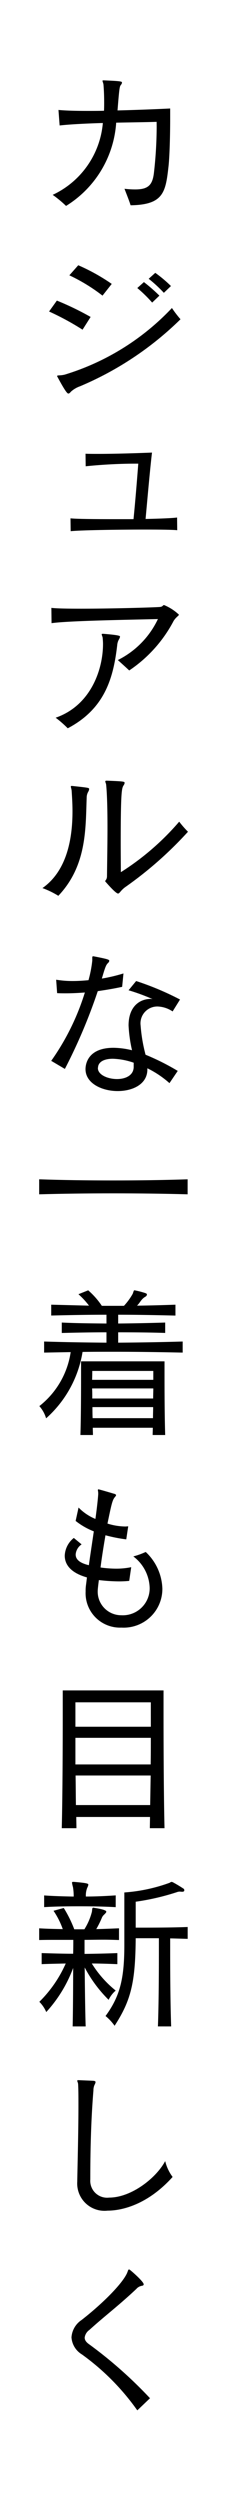 <svg xmlns="http://www.w3.org/2000/svg" width="24" height="256" viewBox="0 0 24 256">
  <g id="style-03-text-02" transform="translate(0 -0.458)">
    <rect id="長方形_268" data-name="長方形 268" width="24" height="256" transform="translate(0 0.458)" fill="#fff"/>
    <path id="パス_404" data-name="パス 404" d="M10.658,4.246c-.9.034-2.453.051-4.146.085a10.873,10.873,0,0,1-5.143,8.526A11.791,11.791,0,0,0,0,11.723,8.962,8.962,0,0,0,5.143,4.365c-1.71.051-3.383.135-4.432.254L.592,3.028c.675.068,1.759.1,2.993.1.526,0,1.1,0,1.676-.016.017-.306.017-.593.017-.864,0-.575-.017-1.133-.068-1.793-.017-.186-.1-.321-.1-.406,0-.034.017-.051.085-.051h.034C6.885.068,7.105.1,7.105.22a.418.418,0,0,1-.118.254c-.118.169-.152.237-.338,2.605,2.047-.051,4.111-.135,5.4-.2v.981c0,1.912-.066,4.128-.185,5.075-.288,2.571-.558,3.806-3.874,3.857-.17-.541-.424-1.15-.626-1.692a9.07,9.07,0,0,0,1.1.068c1.336,0,1.759-.457,1.912-1.641a42.471,42.471,0,0,0,.288-4.8Z" transform="translate(5.405 8.688)"/>
    <path id="パス_405" data-name="パス 405" d="M3.434,6.6A27.518,27.518,0,0,0,0,4.737L.8,3.62A29.509,29.509,0,0,1,4.262,5.295Zm-.271,5.8a2.737,2.737,0,0,0-.915.541c-.117.135-.185.2-.269.2s-.254-.1-1.1-1.674a.319.319,0,0,1-.051-.117c0-.12.272-.019.8-.155A25.2,25.2,0,0,0,12.6,4.38a11.351,11.351,0,0,0,.88,1.152A32.986,32.986,0,0,1,3.163,12.4M5.481,3.113a18.04,18.04,0,0,0-3.4-2.08L2.993,0A20.029,20.029,0,0,1,6.427,1.912Zm5.092.711a14.067,14.067,0,0,0-1.524-1.49l.678-.608a17.084,17.084,0,0,1,1.589,1.387Zm1.2-1a13.966,13.966,0,0,0-1.556-1.437l.675-.609A13.344,13.344,0,0,1,12.5,2.13Z" transform="translate(5.033 27.619)"/>
    <path id="パス_406" data-name="パス 406" d="M10.946,7.951c-.44-.051-1.742-.068-3.316-.068-2.927,0-6.784.068-7.612.169L0,6.733c.543.068,2.488.085,4.6.085H6.463c.185-1.844.355-3.958.489-5.684H6.616c-1.828,0-3.806.135-5.059.271L1.541.118c.355.017.828.017,1.353.017C4.483.135,6.7.068,8.357,0,8.121,2.047,7.884,4.821,7.7,6.8c1.523-.034,2.808-.085,3.23-.152Z" transform="translate(7.231 46.802)"/>
    <path id="パス_407" data-name="パス 407" d="M0,.289C.523.356,1.692.373,3.08.373,6.124.373,10.252.255,11.1.2c.34-.017.321-.2.457-.2a5.015,5.015,0,0,1,1.521.982c0,.118-.288.237-.54.643A13.876,13.876,0,0,1,7.983,6.7c-.338-.321-.811-.744-1.167-1.066a8.953,8.953,0,0,0,4.111-4.2c-2.621.068-9.168.169-10.91.423ZM5.329,2.945c1.676.135,1.709.22,1.709.288a.657.657,0,0,1-.1.271,1.421,1.421,0,0,0-.187.609c-.388,3.333-1.251,6.5-5.073,8.509A11.113,11.113,0,0,0,.439,11.538C4.044,10.287,5.295,6.6,5.295,3.994c0-.22-.017-.423-.034-.626-.017-.152-.1-.288-.1-.355,0-.051.017-.068.1-.068Z" transform="translate(5.27 62.415)"/>
    <path id="パス_408" data-name="パス 408" d="M3.046.54C4.771.727,4.787.727,4.787.863a.627.627,0,0,1-.1.286,1.221,1.221,0,0,0-.152.609c-.118,3.113.034,6.936-2.907,10.033A9.031,9.031,0,0,0,0,11C2.605,9.169,3.08,5.717,3.08,3.13c0-.8-.051-1.524-.085-2.082C2.979.845,2.91.692,2.91.609,2.91.558,2.927.54,3,.54ZM6.6,0C8.29.068,8.426.083,8.426.22a.5.5,0,0,1-.1.254c-.187.3-.3.507-.3,5.938,0,1.183.014,2.283.014,2.96A26.694,26.694,0,0,0,14.024,4.2a10.593,10.593,0,0,0,.9,1.031,38.845,38.845,0,0,1-6.43,5.668c-.491.355-.574.66-.744.66-.254,0-1.319-1.253-1.319-1.253,0-.1.169-.152.187-.491.016-1.538.051-3.333.051-4.972,0-1.777-.035-3.4-.137-4.432C6.514.286,6.445.152,6.445.083c0-.051.034-.083.12-.083Z" transform="translate(4.355 80.399)"/>
    <path id="パス_409" data-name="パス 409" d="M0,10.709a24.694,24.694,0,0,0,3.451-7c-.659.051-1.3.085-1.945.085-.3,0-.609,0-.9-.018L.507,2.4a10.2,10.2,0,0,0,1.726.135c.491,0,1.032-.034,1.59-.085A12.245,12.245,0,0,0,4.212.441V.152c0-.1.017-.152.085-.152h.034C5.819.289,5.955.34,5.955.475a.406.406,0,0,1-.135.22c-.186.186-.271.355-.626,1.59A17.464,17.464,0,0,0,7.41,1.759L7.275,3.13c-.847.187-1.693.323-2.5.441A55.775,55.775,0,0,1,1.4,11.537Zm12.129,2.283a10.071,10.071,0,0,0-2.267-1.521v.117c0,1.506-1.489,2.216-3.045,2.216-1.624,0-3.3-.794-3.3-2.249,0-.355.118-2.183,2.876-2.183a8.2,8.2,0,0,1,1.895.254,14.512,14.512,0,0,1-.355-2.536c0-1.962,1.152-2.724,2.284-2.724.051,0,.118.016.169.016a20.669,20.669,0,0,0-2.453-.9l.778-.946a29.434,29.434,0,0,1,4.5,1.893L12.451,5.65a2.943,2.943,0,0,0-1.539-.507A1.726,1.726,0,0,0,9.169,7.089a16.3,16.3,0,0,0,.507,2.994,24.057,24.057,0,0,1,3.3,1.657ZM8.458,10.9a7.206,7.206,0,0,0-2.132-.406c-.914,0-1.455.321-1.521.829,0,.051-.018.085-.018.135,0,.675,1,1.116,1.962,1.116.846,0,1.675-.355,1.709-1.2Z" transform="translate(5.253 98.381)"/>
    <path id="パス_410" data-name="パス 410" d="M15.225,1.538c-2.4-.068-5.041-.1-7.663-.1s-5.227.034-7.562.1V0C2.368.083,4.957.117,7.562.117c2.622,0,5.244-.034,7.663-.117Z" transform="translate(4.018 121.22)"/>
    <path id="パス_411" data-name="パス 411" d="M14.7,6.378c-2.351-.051-4.7-.085-7.037-.085-1.083,0-2.165,0-3.231.016a11.574,11.574,0,0,1-3.739,6.8A3.271,3.271,0,0,0,0,11.857,8.622,8.622,0,0,0,3.214,6.327c-.9.017-1.827.033-2.724.051V5.243c2.115.068,4.28.1,6.395.118V4.3c-1.641,0-3.214.035-4.584.069V3.3c1.387.069,2.96.085,4.584.1V2.5c-1.793,0-3.654.033-5.667.083V1.471c1.353.035,2.656.068,3.874.1A7.761,7.761,0,0,0,4.01.4l1-.4a7.975,7.975,0,0,1,1.4,1.589H8.678a6.443,6.443,0,0,0,.9-1.235c.1-.269.1-.354.186-.354a.2.2,0,0,1,.085.016,8.481,8.481,0,0,1,1.032.272q.152.049.152.152a.28.28,0,0,1-.169.219c-.44.271-.506.575-.846.913,1.235-.016,2.556-.051,3.942-.1V2.587C11.825,2.536,9.913,2.5,8.086,2.5v.9c1.658-.017,3.35-.051,4.821-.1V4.365C11.419,4.314,9.727,4.3,8.086,4.3V5.361c2.167-.017,4.4-.051,6.614-.118Zm-3.079,8.44c0-.2.017-.541.017-.744H5.481c0,.2.017.541.017.744H4.213c.066-2.1.066-5.041.066-6.562V7.273h8.56v.964c0,1.489,0,4.4.068,6.581Zm.068-6.562H5.43s0,.355-.017.912h6.276ZM5.413,10.047c.017.323.017.678.017,1.032h6.242c0-.354.017-.709.017-1.032Zm.034,1.912c0,.355,0,.762.017,1.133h6.191c0-.371.017-.778.017-1.133Z" transform="translate(4.035 132.588)"/>
    <path id="パス_412" data-name="パス 412" d="M6.614,9.372a10.58,10.58,0,0,1-1.083.051A18.277,18.277,0,0,1,3.5,9.288c-.1.777-.118,1.015-.118,1.115A2.413,2.413,0,0,0,5.8,12.891a2.758,2.758,0,0,0,2.91-2.825,4.185,4.185,0,0,0-1.675-3.2,7.618,7.618,0,0,0,1.269-.457,5.363,5.363,0,0,1,1.709,3.754,3.967,3.967,0,0,1-4.2,3.992,3.525,3.525,0,0,1-3.671-3.7,4,4,0,0,1,.034-.626q.051-.381.1-.812C.3,8.458,0,7.428,0,6.784a2.45,2.45,0,0,1,.93-1.81l.8.66a1.368,1.368,0,0,0-.609,1.033c0,.489.372.863,1.353,1.1.152-1.1.338-2.3.507-3.467A7.129,7.129,0,0,1,1.117,3.231l.3-1.37A5.164,5.164,0,0,0,3.146,3.028c.135-.964.237-1.843.288-2.521v-.1C3.434.254,3.4.135,3.4.069,3.4.018,3.417,0,3.468,0a.144.144,0,0,1,.085.018c.271.066,1.133.32,1.472.422.169.035.237.1.237.152,0,.068-.068.137-.135.22-.254.3-.355.83-.744,2.691a6.358,6.358,0,0,0,1.827.3c.1,0,.2-.017.3-.017l-.2,1.335A15.513,15.513,0,0,1,4.178,4.7C3.992,5.785,3.806,6.936,3.671,8a11.873,11.873,0,0,0,1.573.12,7.639,7.639,0,0,0,1.573-.152Z" transform="translate(6.64 152.971)"/>
    <path id="パス_413" data-name="パス 413" d="M9.034,14.109c0-.3.016-.829.016-1.15H1.489c0,.321.016.846.016,1.15H0C.085,10.59.1,5.5.1,2.487V0H10.438V2.487c0,2.994.017,8.086.1,11.622Zm.1-12.89H1.4v2.5H9.135ZM1.4,4.855V7.58H9.118c.017-.949.017-1.913.017-2.725Zm.018,3.857c.017,1.066.017,1.962.033,3.028H9.067c.017-1.066.033-1.962.051-3.028Z" transform="translate(6.335 173.559)"/>
    <path id="パス_414" data-name="パス 414" d="M3.434,14.8c.033-1.421.051-4.128.051-5.988A13.714,13.714,0,0,1,.726,13.33a3.364,3.364,0,0,0-.709-1.049A12.734,12.734,0,0,0,2.724,8.357c-.66.018-1.727.034-2.47.069V7.291c1.081.035,2.318.068,3.231.068.016-.575.016-1.1.016-1.421H1.776c-.593,0-1.2,0-1.776.017v-1.2c.794.051,1.624.066,2.419.083A8.156,8.156,0,0,0,1.472,2.96l1.049-.288A12.5,12.5,0,0,1,3.6,4.856H4.635a6.242,6.242,0,0,0,.777-1.81c.035-.323.035-.406.137-.406a.751.751,0,0,0,.083.016c.338.051,1.252.2,1.252.39,0,.066-.051.134-.134.219l-.186.186a1.062,1.062,0,0,0-.118.186,9.627,9.627,0,0,1-.592,1.2c.777-.017,1.538-.051,2.333-.083v1.2c-.523-.017-1.049-.034-1.556-.034-.675,0-1.335.017-1.978.017V7.376c1.014-.017,2.165-.034,3.366-.085V8.426c-.847-.035-1.878-.069-2.622-.069a10.988,10.988,0,0,0,2.452,2.774,2.9,2.9,0,0,0-.727.947A13.5,13.5,0,0,1,4.668,8.763c.018,1.912.051,4.568.1,6.039ZM7.848,2.589C6.681,2.521,5.4,2.5,4.11,2.5c-1.269,0-2.521.017-3.6.086v-1.2c.845.068,2.115.1,3.028.118A5.364,5.364,0,0,0,3.467.541a3.349,3.349,0,0,1-.1-.457c0-.051.018-.085.12-.085h.066c1.455.12,1.49.186,1.49.3a1.315,1.315,0,0,1-.12.323,2.113,2.113,0,0,0-.134.878c1.015,0,2.064-.051,3.061-.118ZM12.179,14.8c.085-2.284.1-5.615.1-7.663V5.769H9.9c-.034,4.466-.457,6.344-2.165,8.966a5.1,5.1,0,0,0-.929-1c1.523-2.064,1.929-3.925,1.929-7.291V1.083a16.973,16.973,0,0,0,4.669-1A.3.3,0,0,1,13.583,0a.485.485,0,0,1,.12.034c.286.152.692.39,1.049.626a.225.225,0,0,1,.134.2c0,.085-.066.152-.2.152h-.016c-.1,0-.187-.017-.254-.017a.773.773,0,0,0-.272.051A24.565,24.565,0,0,1,9.9,2.031V4.686c1.269,0,3.807,0,5.33-.068V5.836c-.543-.017-1.084-.034-1.794-.051v1.37c0,2.031.018,5.329.1,7.646Z" transform="translate(4.018 193.165)"/>
    <path id="パス_415" data-name="パス 415" d="M0,10.251C.034,8.408.12,5.109.12,2.622.12,1.742.12.964.085.389.069.254,0,.135,0,.068,0,.017.034,0,.1,0H.135c.289.017,1.3.051,1.539.068.135.017.2.051.2.135A.667.667,0,0,1,1.793.44a1.3,1.3,0,0,0-.135.609c-.271,3.282-.321,6.547-.321,9.118a1.728,1.728,0,0,0,1.929,1.861c2.284,0,4.838-2.013,5.752-3.739a4.425,4.425,0,0,0,.761,1.624c-2.622,2.91-5.295,3.451-6.665,3.451A2.8,2.8,0,0,1,0,10.37Z" transform="translate(7.925 213.467)"/>
    <path id="パス_416" data-name="パス 416" d="M6.75,14.43A24.392,24.392,0,0,0,1.067,8.7,2.212,2.212,0,0,1,0,6.953,2.314,2.314,0,0,1,1.033,5.177c2-1.556,4.06-3.569,4.634-4.737C5.785.2,5.8,0,5.905,0a.251.251,0,0,1,.1.051c.32.254,1.4,1.217,1.4,1.471a.136.136,0,0,1-.034.086c-.017.034-.068.051-.152.066A.957.957,0,0,0,6.648,2c-1.893,1.776-3.231,2.756-4.82,4.2a1.13,1.13,0,0,0-.475.777c0,.272.17.491.491.71a44.575,44.575,0,0,1,6.208,5.5Z" transform="translate(7.332 232.853)"/>
  </g>
</svg>
